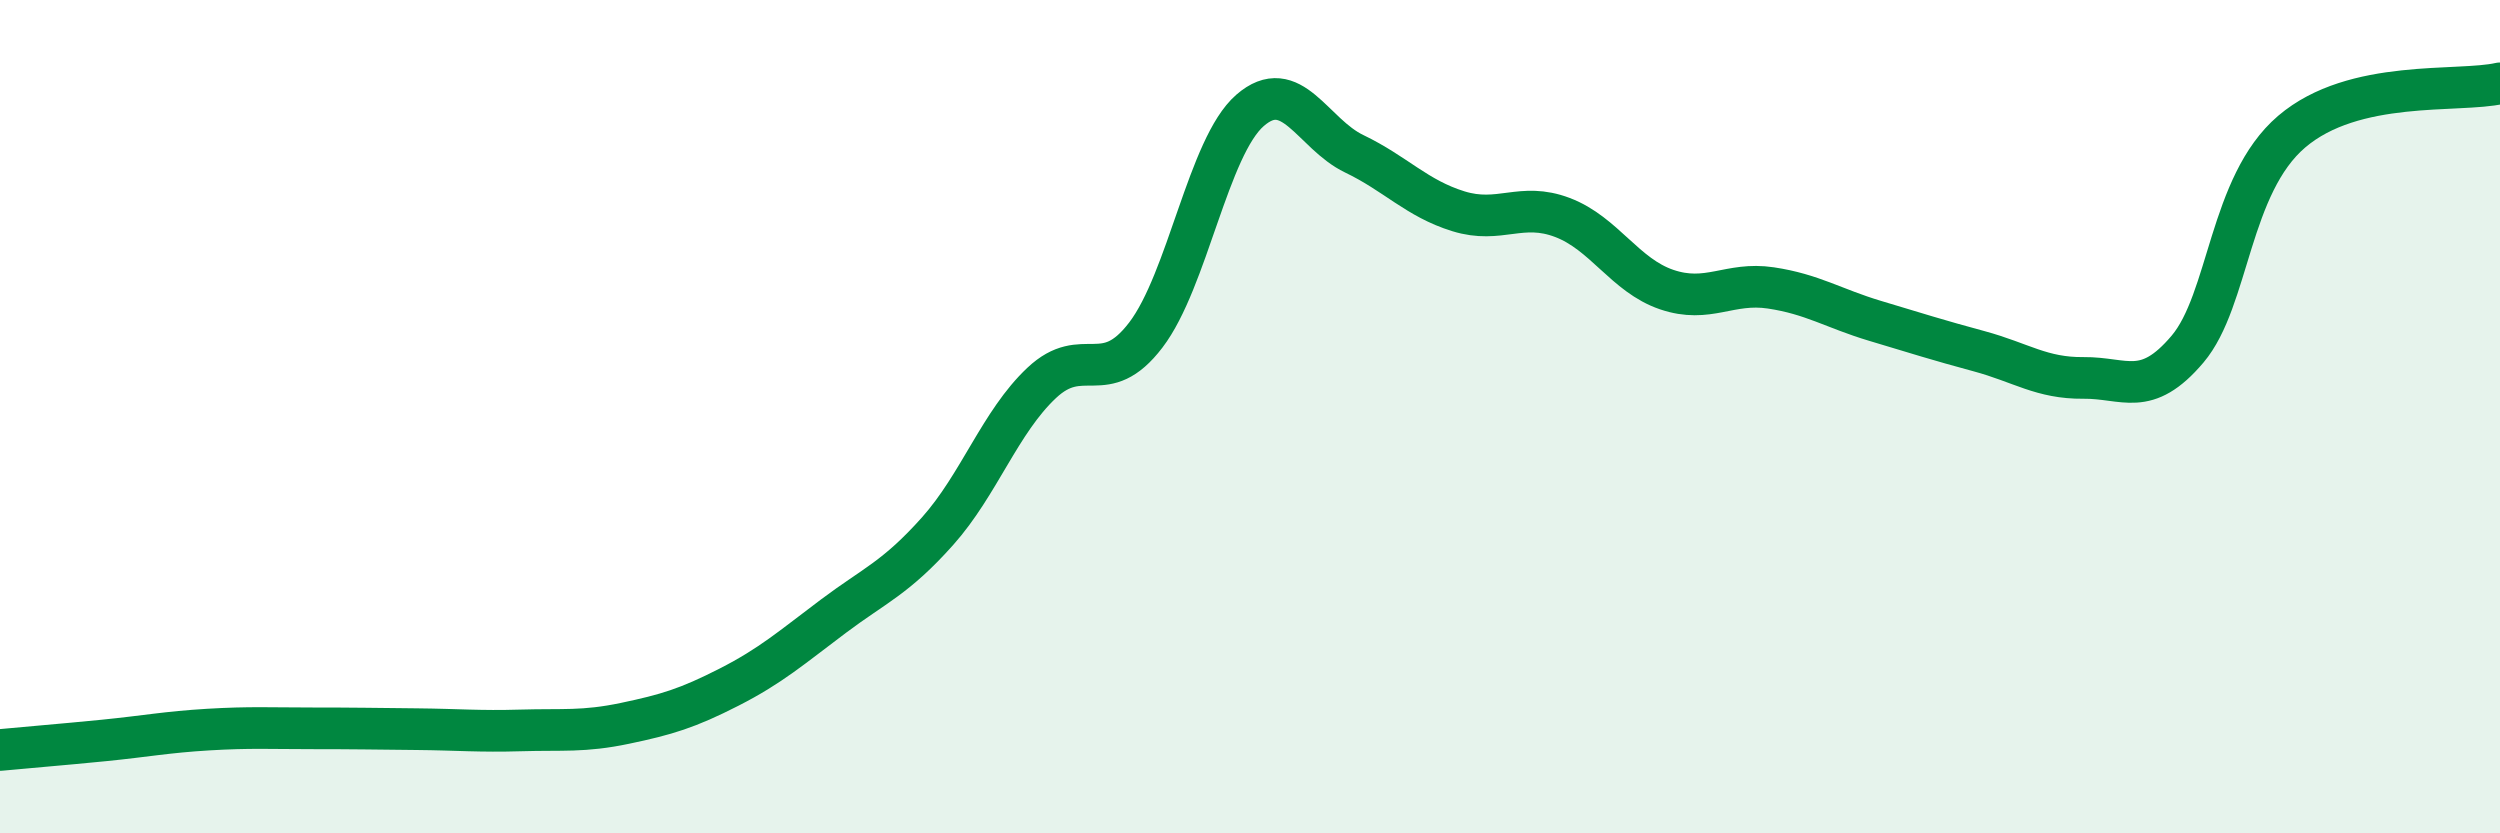 
    <svg width="60" height="20" viewBox="0 0 60 20" xmlns="http://www.w3.org/2000/svg">
      <path
        d="M 0,18 C 0.5,17.95 1.5,17.87 2.5,17.77 C 3.5,17.67 4,17.57 5,17.51 C 6,17.45 6.5,17.48 7.5,17.48 C 8.5,17.48 9,17.49 10,17.5 C 11,17.51 11.5,17.56 12.5,17.53 C 13.5,17.5 14,17.57 15,17.36 C 16,17.15 16.5,17 17.5,16.49 C 18.5,15.98 19,15.54 20,14.79 C 21,14.04 21.5,13.87 22.5,12.75 C 23.5,11.63 24,10.13 25,9.19 C 26,8.25 26.5,9.35 27.5,8.04 C 28.5,6.73 29,3.52 30,2.65 C 31,1.78 31.5,3.21 32.5,3.69 C 33.5,4.17 34,4.76 35,5.07 C 36,5.38 36.5,4.84 37.5,5.22 C 38.5,5.6 39,6.61 40,6.95 C 41,7.29 41.5,6.76 42.5,6.91 C 43.5,7.06 44,7.4 45,7.7 C 46,8 46.5,8.16 47.5,8.43 C 48.5,8.7 49,9.08 50,9.07 C 51,9.06 51.5,9.56 52.5,8.38 C 53.5,7.2 53.5,4.44 55,3.16 C 56.5,1.88 59,2.23 60,2L60 20L0 20Z"
        fill="#008740"
        opacity="0.1"
        stroke-linecap="round"
        stroke-linejoin="round"
      />
      <path
        d="M 0,18 C 0.5,17.95 1.5,17.87 2.5,17.77 C 3.5,17.67 4,17.57 5,17.51 C 6,17.45 6.5,17.48 7.5,17.48 C 8.5,17.48 9,17.49 10,17.5 C 11,17.51 11.5,17.56 12.5,17.53 C 13.5,17.5 14,17.57 15,17.36 C 16,17.15 16.5,17 17.5,16.49 C 18.5,15.98 19,15.54 20,14.79 C 21,14.04 21.5,13.87 22.5,12.75 C 23.5,11.63 24,10.13 25,9.19 C 26,8.25 26.5,9.35 27.5,8.04 C 28.5,6.73 29,3.52 30,2.65 C 31,1.78 31.5,3.21 32.5,3.69 C 33.5,4.17 34,4.76 35,5.07 C 36,5.38 36.5,4.84 37.5,5.22 C 38.5,5.6 39,6.61 40,6.95 C 41,7.29 41.5,6.76 42.5,6.91 C 43.5,7.06 44,7.4 45,7.7 C 46,8 46.5,8.16 47.5,8.43 C 48.5,8.7 49,9.08 50,9.07 C 51,9.06 51.5,9.56 52.5,8.38 C 53.5,7.2 53.5,4.44 55,3.16 C 56.5,1.88 59,2.23 60,2"
        stroke="#008740"
        stroke-width="1"
        fill="none"
        stroke-linecap="round"
        stroke-linejoin="round"
      />
    </svg>
  